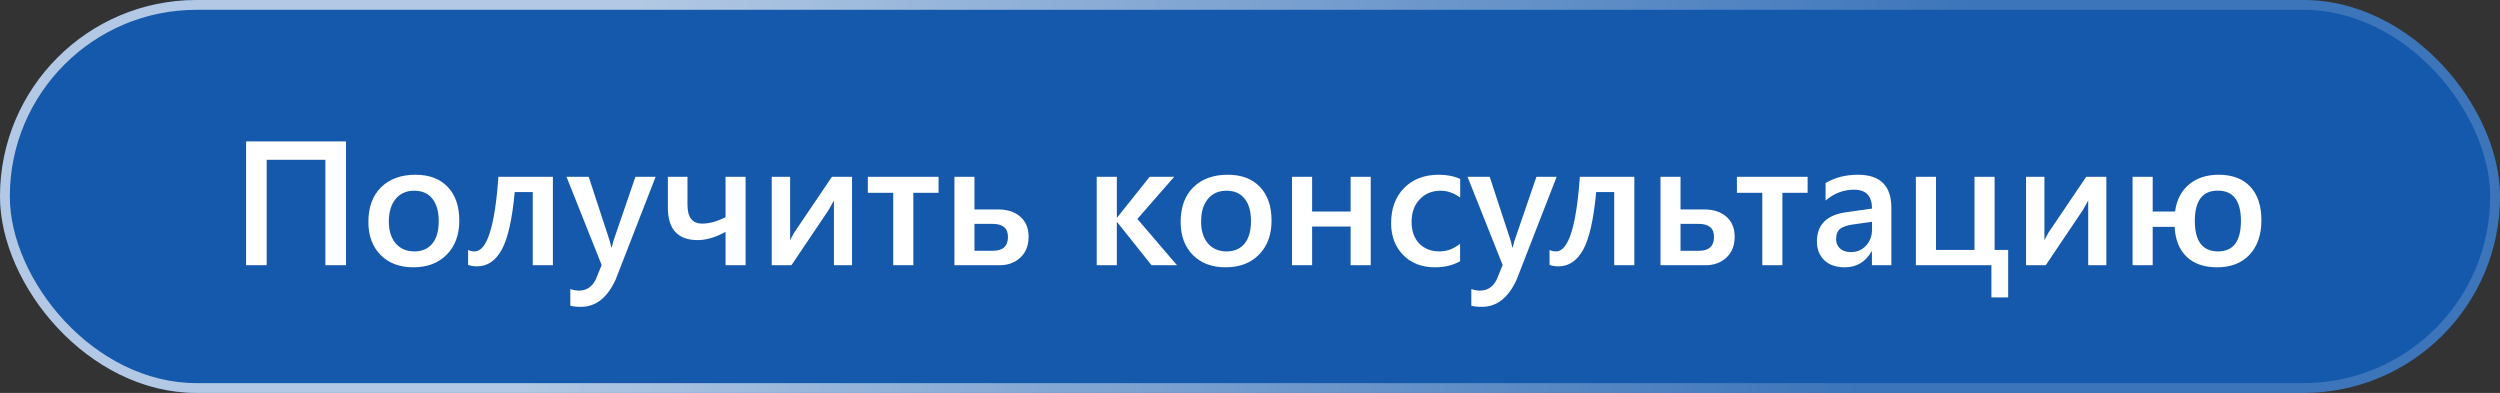 <?xml version="1.0" encoding="UTF-8"?> <svg xmlns="http://www.w3.org/2000/svg" width="509" height="80" viewBox="0 0 509 80" fill="none"><rect x="0" y="0" width="509" height="80" fill="#333333" stroke="none"/><g data-figma-bg-blur-radius="24.3"><rect width="509" height="80" rx="40" fill="#0073FF" fill-opacity="0.59"></rect><rect x="1" y="1" width="507" height="78" rx="39" stroke="url(#paint0_linear_1_29)" stroke-opacity="0.67" stroke-width="2"></rect><path d="M70.449 54H66.248V32.537H54.295V54H50.111V28.793H70.449V54ZM84.143 54.422C81.365 54.422 79.144 53.584 77.481 51.908C75.828 50.221 75.002 47.988 75.002 45.211C75.002 42.188 75.863 39.826 77.586 38.127C79.32 36.428 81.652 35.578 84.582 35.578C87.394 35.578 89.586 36.404 91.156 38.057C92.727 39.709 93.512 42 93.512 44.93C93.512 47.801 92.662 50.103 90.963 51.838C89.275 53.56 87.002 54.422 84.143 54.422ZM84.336 38.83C82.742 38.83 81.482 39.387 80.557 40.5C79.631 41.613 79.168 43.148 79.168 45.105C79.168 46.992 79.637 48.48 80.574 49.57C81.512 50.648 82.766 51.188 84.336 51.188C85.941 51.188 87.172 50.654 88.027 49.588C88.894 48.522 89.328 47.004 89.328 45.035C89.328 43.055 88.894 41.525 88.027 40.447C87.172 39.369 85.941 38.83 84.336 38.83ZM112.566 54H108.471V39.111H104.797C104.281 44.678 103.396 48.592 102.143 50.853C100.9 53.103 99.225 54.228 97.115 54.228C96.412 54.228 95.809 54.129 95.305 53.93V50.889C95.715 51.088 96.154 51.188 96.623 51.188C99.143 51.188 100.76 46.125 101.475 36H112.566V54ZM133.484 36L125.363 56.883C123.676 60.609 121.309 62.473 118.262 62.473C117.406 62.473 116.691 62.397 116.117 62.244V58.852C116.762 59.062 117.348 59.168 117.875 59.168C119.398 59.168 120.535 58.418 121.285 56.918L122.498 53.965L115.344 36H119.861L124.15 49.078C124.197 49.242 124.303 49.676 124.467 50.379H124.555C124.613 50.109 124.719 49.688 124.871 49.113L129.371 36H133.484ZM151.801 54H147.723V47.215C145.672 48.328 143.785 48.885 142.062 48.885C138.008 48.885 135.98 46.682 135.98 42.275V36H139.971V41.713C139.971 44.256 140.967 45.527 142.959 45.527C144.436 45.527 146.023 45.088 147.723 44.209V36H151.801V54ZM173.475 54H169.783V40.799C169.549 41.268 169.191 41.918 168.711 42.75L161.135 54H157.127V36H160.871V48.938C161 48.633 161.275 48.105 161.697 47.355L169.379 36H173.475V54ZM191.088 39.252H185.955V54H181.859V39.252H176.691V36H191.088V39.252ZM194.322 54V36H198.4V42.645H203.199C205.109 42.645 206.621 43.137 207.734 44.121C208.859 45.094 209.422 46.453 209.422 48.199C209.422 49.992 208.859 51.41 207.734 52.453C206.621 53.484 205.209 54 203.498 54H194.322ZM198.4 45.58V51.065H202.127C204.189 51.065 205.221 50.121 205.221 48.234C205.221 46.465 204.178 45.58 202.092 45.58H198.4ZM239.639 54H234.453L227.457 45.228H227.387V54H223.291V36H227.387V44.279H227.457L234.066 36H239.059L231.57 44.578L239.639 54ZM249.518 54.422C246.74 54.422 244.52 53.584 242.855 51.908C241.203 50.221 240.377 47.988 240.377 45.211C240.377 42.188 241.238 39.826 242.961 38.127C244.695 36.428 247.027 35.578 249.957 35.578C252.77 35.578 254.961 36.404 256.531 38.057C258.102 39.709 258.887 42 258.887 44.93C258.887 47.801 258.037 50.103 256.338 51.838C254.65 53.56 252.377 54.422 249.518 54.422ZM249.711 38.83C248.117 38.83 246.857 39.387 245.932 40.5C245.006 41.613 244.543 43.148 244.543 45.105C244.543 46.992 245.012 48.48 245.949 49.57C246.887 50.648 248.141 51.188 249.711 51.188C251.316 51.188 252.547 50.654 253.402 49.588C254.27 48.522 254.703 47.004 254.703 45.035C254.703 43.055 254.27 41.525 253.402 40.447C252.547 39.369 251.316 38.83 249.711 38.83ZM279.084 54H274.988V46.125H267.148V54H263.053V36H267.148V43.066H274.988V36H279.084V54ZM297.277 53.174C295.836 54.006 294.131 54.422 292.162 54.422C289.49 54.422 287.334 53.59 285.693 51.926C284.053 50.25 283.232 48.082 283.232 45.422C283.232 42.457 284.111 40.078 285.869 38.285C287.639 36.48 290 35.578 292.953 35.578C294.594 35.578 296.041 35.865 297.295 36.44V40.236C296.041 39.299 294.705 38.83 293.287 38.83C291.564 38.83 290.152 39.416 289.051 40.588C287.949 41.748 287.398 43.272 287.398 45.158C287.398 47.022 287.914 48.492 288.945 49.57C289.988 50.648 291.383 51.188 293.129 51.188C294.594 51.188 295.977 50.666 297.277 49.623V53.174ZM316.93 36L308.809 56.883C307.121 60.609 304.754 62.473 301.707 62.473C300.852 62.473 300.137 62.397 299.562 62.244V58.852C300.207 59.062 300.793 59.168 301.32 59.168C302.844 59.168 303.98 58.418 304.73 56.918L305.943 53.965L298.789 36H303.307L307.596 49.078C307.643 49.242 307.748 49.676 307.912 50.379H308C308.059 50.109 308.164 49.688 308.316 49.113L312.816 36H316.93ZM332.75 54H328.654V39.111H324.98C324.465 44.678 323.58 48.592 322.326 50.853C321.084 53.103 319.408 54.228 317.299 54.228C316.596 54.228 315.992 54.129 315.488 53.93V50.889C315.898 51.088 316.338 51.188 316.807 51.188C319.326 51.188 320.943 46.125 321.658 36H332.75V54ZM338.076 54V36H342.154V42.645H346.953C348.863 42.645 350.375 43.137 351.488 44.121C352.613 45.094 353.176 46.453 353.176 48.199C353.176 49.992 352.613 51.41 351.488 52.453C350.375 53.484 348.963 54 347.252 54H338.076ZM342.154 45.58V51.065H345.881C347.943 51.065 348.975 50.121 348.975 48.234C348.975 46.465 347.932 45.58 345.846 45.58H342.154ZM368.029 39.252H362.896V54H358.801V39.252H353.633V36H368.029V39.252ZM385.08 54H381.125V51.188H381.055C379.812 53.344 377.99 54.422 375.588 54.422C373.818 54.422 372.43 53.941 371.422 52.98C370.426 52.02 369.928 50.748 369.928 49.166C369.928 45.768 371.885 43.787 375.799 43.225L381.143 42.469C381.143 39.902 379.924 38.619 377.486 38.619C375.342 38.619 373.408 39.357 371.686 40.834V37.266C373.584 36.141 375.775 35.578 378.26 35.578C382.807 35.578 385.08 37.816 385.08 42.293V54ZM381.143 45.158L377.363 45.685C376.191 45.838 375.307 46.125 374.709 46.547C374.123 46.957 373.83 47.684 373.83 48.727C373.83 49.488 374.1 50.115 374.639 50.607C375.189 51.088 375.922 51.328 376.836 51.328C378.078 51.328 379.104 50.895 379.912 50.027C380.732 49.148 381.143 48.047 381.143 46.723V45.158ZM408.863 60.557H405.453V54H390.072V36H394.168V50.889H402.008V36H406.104V50.889H408.863V60.557ZM428.85 54H425.158V40.799C424.924 41.268 424.566 41.918 424.086 42.75L416.51 54H412.502V36H416.246V48.938C416.375 48.633 416.65 48.105 417.072 47.355L424.754 36H428.85V54ZM442.754 46.195H438.289V54H434.193V36H438.289V43.066H442.842C443.158 40.711 444.102 38.877 445.672 37.565C447.254 36.24 449.275 35.578 451.736 35.578C454.49 35.578 456.623 36.381 458.135 37.986C459.658 39.592 460.42 41.883 460.42 44.859C460.42 47.801 459.617 50.133 458.012 51.855C456.418 53.566 454.215 54.422 451.402 54.422C448.742 54.422 446.668 53.701 445.18 52.26C443.691 50.818 442.883 48.797 442.754 46.195ZM451.543 38.812C448.426 38.812 446.867 40.869 446.867 44.982C446.867 49.119 448.449 51.188 451.613 51.188C454.707 51.188 456.254 49.113 456.254 44.965C456.254 40.863 454.684 38.812 451.543 38.812Z" fill="white"></path></g><defs><clipPath id="bgblur_0_1_29_clip_path" transform="translate(24.3 24.3)"><rect width="509" height="80" rx="40"></rect></clipPath><linearGradient id="paint0_linear_1_29" x1="130.903" y1="1.56735e-06" x2="379.045" y2="76.945" gradientUnits="userSpaceOnUse"><stop stop-color="white"></stop><stop offset="1" stop-color="white" stop-opacity="0.25"></stop></linearGradient></defs></svg> 